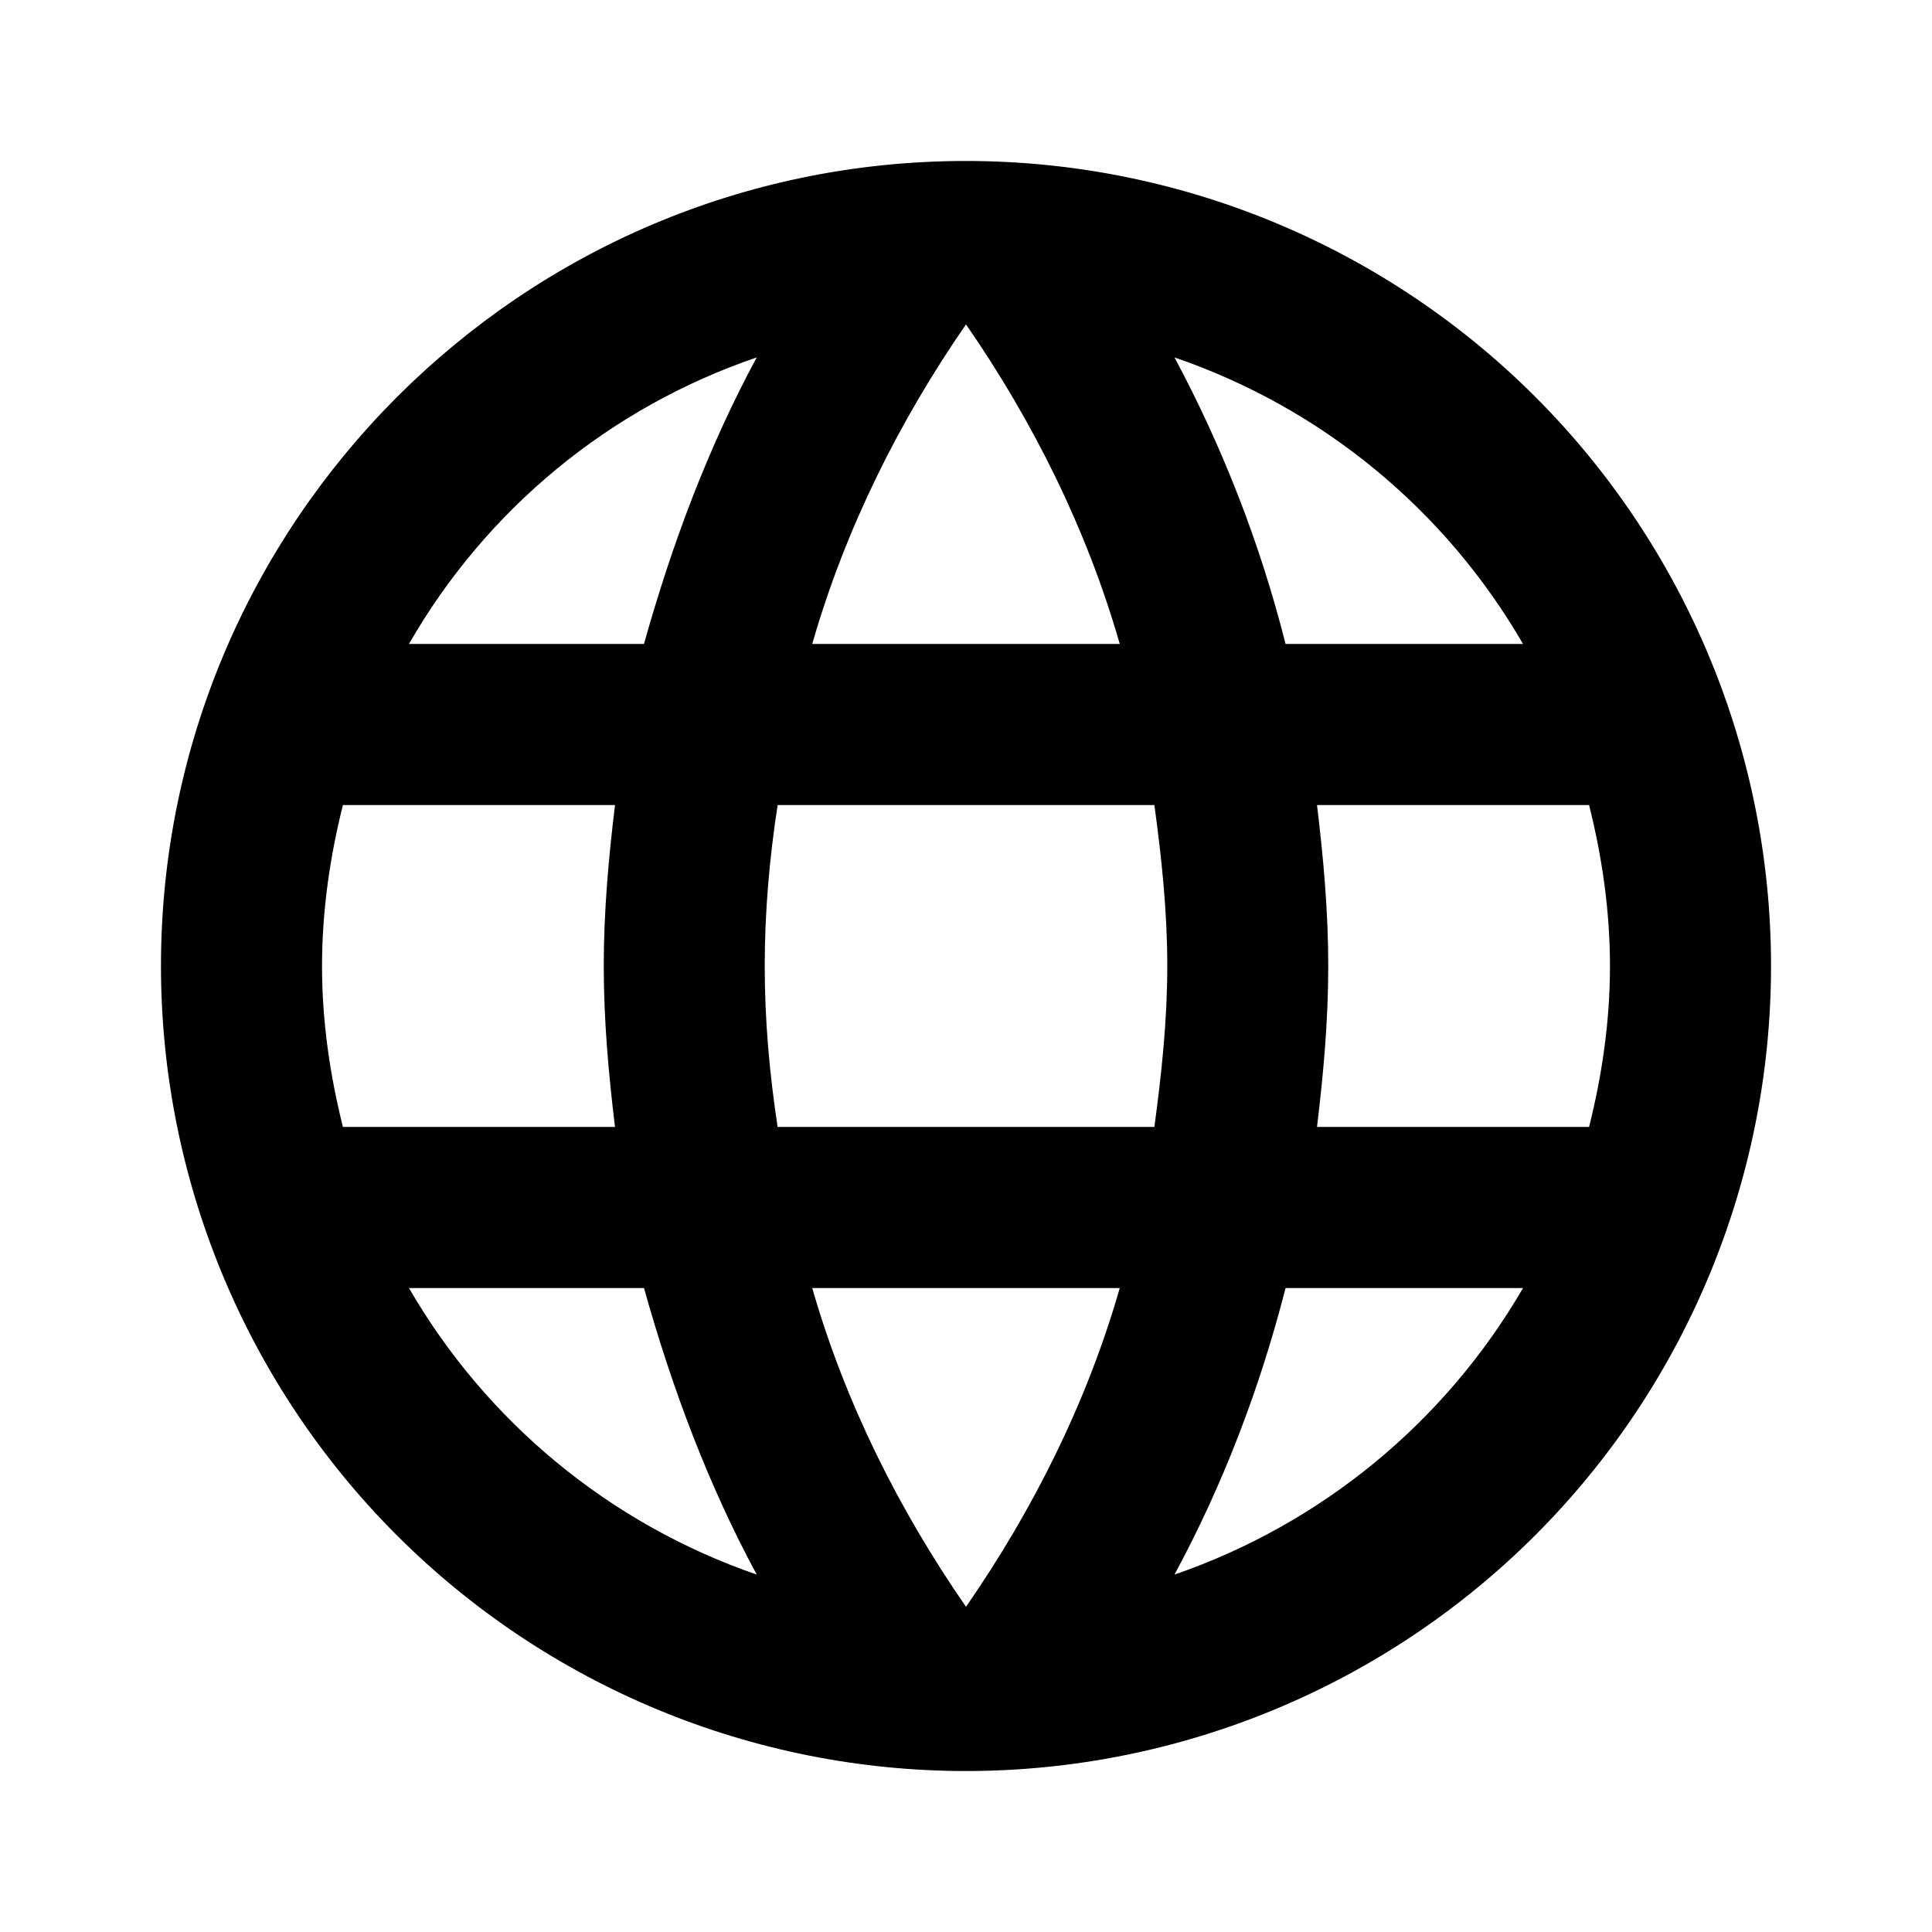 <svg width="22" height="22" viewBox="0 0 22 22" fill="none" xmlns="http://www.w3.org/2000/svg">
<path d="M14.997 12.833C15.07 12.228 15.125 11.623 15.125 11C15.125 10.377 15.07 9.772 14.997 9.167H18.095C18.242 9.753 18.333 10.367 18.333 11C18.333 11.633 18.242 12.247 18.095 12.833H14.997ZM13.374 17.93C13.924 16.913 14.346 15.812 14.639 14.667H17.343C16.455 16.196 15.046 17.354 13.374 17.93ZM13.145 12.833H8.855C8.763 12.228 8.708 11.623 8.708 11C8.708 10.377 8.763 9.763 8.855 9.167H13.145C13.227 9.763 13.292 10.377 13.292 11C13.292 11.623 13.227 12.228 13.145 12.833ZM11 18.297C10.239 17.197 9.625 15.977 9.249 14.667H12.751C12.375 15.977 11.761 17.197 11 18.297ZM7.333 7.333H4.657C5.536 5.8 6.943 4.64 8.617 4.07C8.067 5.088 7.654 6.188 7.333 7.333ZM4.657 14.667H7.333C7.654 15.812 8.067 16.913 8.617 17.93C6.947 17.354 5.541 16.195 4.657 14.667ZM3.905 12.833C3.758 12.247 3.667 11.633 3.667 11C3.667 10.367 3.758 9.753 3.905 9.167H7.003C6.93 9.772 6.875 10.377 6.875 11C6.875 11.623 6.93 12.228 7.003 12.833H3.905ZM11 3.694C11.761 4.794 12.375 6.023 12.751 7.333H9.249C9.625 6.023 10.239 4.794 11 3.694ZM17.343 7.333H14.639C14.352 6.198 13.927 5.102 13.374 4.07C15.061 4.648 16.463 5.812 17.343 7.333ZM11 1.833C5.931 1.833 1.833 5.958 1.833 11C1.833 13.431 2.799 15.763 4.518 17.482C5.369 18.333 6.38 19.008 7.492 19.469C8.604 19.93 9.796 20.167 11 20.167C13.431 20.167 15.763 19.201 17.482 17.482C19.201 15.763 20.167 13.431 20.167 11C20.167 9.796 19.93 8.604 19.469 7.492C19.008 6.38 18.333 5.369 17.482 4.518C16.631 3.667 15.62 2.992 14.508 2.531C13.396 2.07 12.204 1.833 11 1.833Z" fill="black"/>
</svg>
